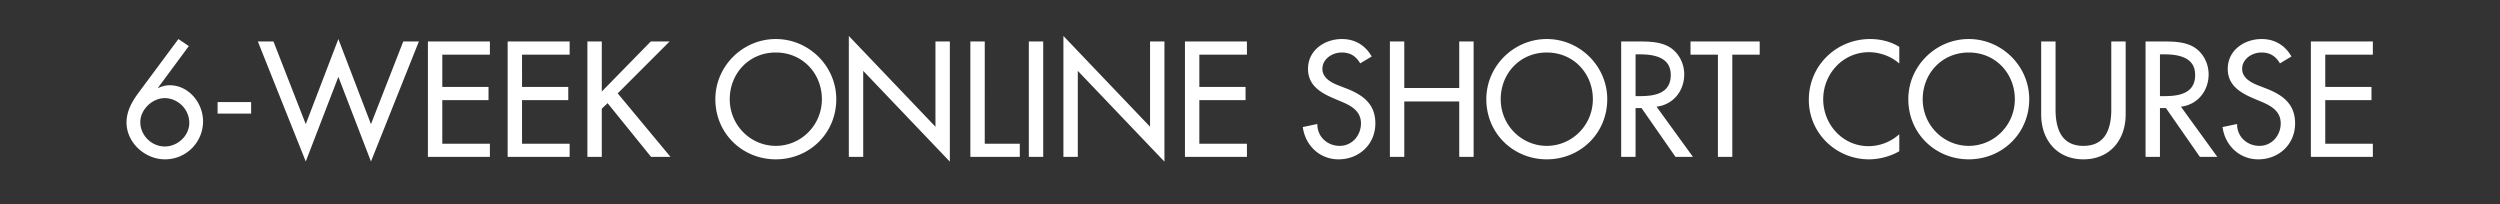 <svg width="196" height="16" viewBox="0 0 196 16" xmlns="http://www.w3.org/2000/svg"><rect x="0" y="0" width="196" height="16" fill="#333333" stroke="none"/><path d="M13.988 3.06l-3.084 4.152c-.528.708-.984 1.476-.984 2.388 0 1.596 1.452 2.892 3.012 2.892a2.978 2.978 0 0 0 2.988-2.976c0-1.452-1.128-2.832-2.616-2.832a1.98 1.98 0 0 0-.888.216l-.024-.024 2.412-3.264zm-1.068 8.424c-1.032 0-1.92-.864-1.92-1.908 0-.984.936-1.884 1.92-1.884.96 0 1.92.816 1.92 1.944 0 1.008-.912 1.848-1.92 1.848zm4.14-3.48v.9h2.628v-.9zm4.38-4.752h-1.224l3.756 9.408 2.556-6.636 2.556 6.636 3.756-9.408h-1.224l-2.532 6.48-2.556-6.672-2.556 6.672zM33.548 12.3h4.86v-1.032h-3.732v-3.42H38.3V6.816h-3.624V4.284h3.732V3.252h-4.86zm6.252 0h4.86v-1.032h-3.732v-3.42h3.624V6.816h-3.624V4.284h3.732V3.252H39.8zm7.38-5.124V3.252h-1.128V12.3h1.128V8.52l.456-.432 3.408 4.212h1.524l-4.14-4.98 4.068-4.068H51.02zM60.824 3.06c-2.592 0-4.74 2.124-4.74 4.716 0 2.688 2.124 4.716 4.74 4.716s4.74-2.028 4.74-4.716c0-2.592-2.148-4.716-4.74-4.716zm0 8.376c-1.956 0-3.612-1.596-3.612-3.66 0-1.992 1.488-3.66 3.612-3.66s3.612 1.668 3.612 3.66c0 2.064-1.656 3.66-3.612 3.66zm5.724.864h1.128V5.556l6.792 7.116v-9.42H73.34v6.684L66.548 2.82zm10.656-9.048h-1.128V12.3h3.876v-1.032h-2.748zm4.584 0H80.66V12.3h1.128zm1.584 9.048H84.5V5.556l6.792 7.116v-9.42h-1.128v6.684L83.372 2.82zm9.528 0h4.86v-1.032h-3.732v-3.42h3.624V6.816h-3.624V4.284h3.732V3.252H92.9zm14.64-7.872c-.492-.876-1.32-1.368-2.328-1.368-1.368 0-2.664.876-2.664 2.34 0 1.26.936 1.848 1.968 2.292l.624.264c.78.324 1.56.744 1.56 1.716 0 .948-.696 1.764-1.668 1.764s-1.764-.72-1.752-1.716l-1.14.24c.192 1.452 1.332 2.532 2.796 2.532 1.62 0 2.892-1.176 2.892-2.82 0-1.512-.96-2.22-2.244-2.724l-.648-.252c-.564-.216-1.26-.588-1.26-1.296 0-.792.792-1.284 1.512-1.284.684 0 1.116.288 1.452.852zm2.556 2.472V3.252h-1.128V12.3h1.128V7.956h4.308V12.3h1.128V3.252h-1.128V6.9zm11.172-3.84c-2.592 0-4.74 2.124-4.74 4.716 0 2.688 2.124 4.716 4.74 4.716s4.74-2.028 4.74-4.716c0-2.592-2.148-4.716-4.74-4.716zm0 8.376c-1.956 0-3.612-1.596-3.612-3.66 0-1.992 1.488-3.66 3.612-3.66s3.612 1.668 3.612 3.66c0 2.064-1.656 3.66-3.612 3.66zm8.604-3.072c1.308-.156 2.172-1.236 2.172-2.532 0-.864-.432-1.716-1.188-2.16-.72-.408-1.584-.42-2.388-.42H127.1V12.3h1.128V8.472h.468l2.664 3.828h1.368zm-1.644-4.104h.3c1.116 0 2.46.204 2.46 1.62 0 1.44-1.248 1.656-2.4 1.656h-.36zm7.584.024h2.148V3.252h-5.424v1.032h2.148V12.3h1.128zm13.092-.612c-.684-.42-1.488-.612-2.28-.612-2.664 0-4.812 2.088-4.812 4.764 0 2.616 2.136 4.668 4.716 4.668.792 0 1.68-.228 2.376-.636v-1.332a3.62 3.62 0 0 1-2.412.936c-2.016 0-3.552-1.692-3.552-3.672 0-2.004 1.548-3.696 3.576-3.696.852 0 1.74.312 2.388.888zm5.448-.612c-2.592 0-4.74 2.124-4.74 4.716 0 2.688 2.124 4.716 4.74 4.716s4.74-2.028 4.74-4.716c0-2.592-2.148-4.716-4.74-4.716zm0 8.376c-1.956 0-3.612-1.596-3.612-3.66 0-1.992 1.488-3.66 3.612-3.66s3.612 1.668 3.612 3.66c0 2.064-1.656 3.66-3.612 3.66zm5.676-8.184v5.724c0 1.992 1.236 3.516 3.312 3.516 2.076 0 3.312-1.524 3.312-3.516V3.252h-1.128v5.34c0 1.476-.444 2.844-2.184 2.844-1.74 0-2.184-1.368-2.184-2.844v-5.34zm10.956 5.112c1.308-.156 2.172-1.236 2.172-2.532 0-.864-.432-1.716-1.188-2.16-.72-.408-1.584-.42-2.388-.42h-1.368V12.3h1.128V8.472h.468l2.664 3.828h1.368zM169.34 4.26h.3c1.116 0 2.46.204 2.46 1.62 0 1.44-1.248 1.656-2.4 1.656h-.36zm10.308.168c-.492-.876-1.32-1.368-2.328-1.368-1.368 0-2.664.876-2.664 2.34 0 1.26.936 1.848 1.968 2.292l.624.264c.78.324 1.56.744 1.56 1.716 0 .948-.696 1.764-1.668 1.764s-1.764-.72-1.752-1.716l-1.14.24c.192 1.452 1.332 2.532 2.796 2.532 1.62 0 2.892-1.176 2.892-2.82 0-1.512-.96-2.22-2.244-2.724l-.648-.252c-.564-.216-1.26-.588-1.26-1.296 0-.792.792-1.284 1.512-1.284.684 0 1.116.288 1.452.852zm1.524 7.872h4.86v-1.032H182.3v-3.42h3.624V6.816H182.3V4.284h3.732V3.252h-4.86z" fill="#fff"/></svg>